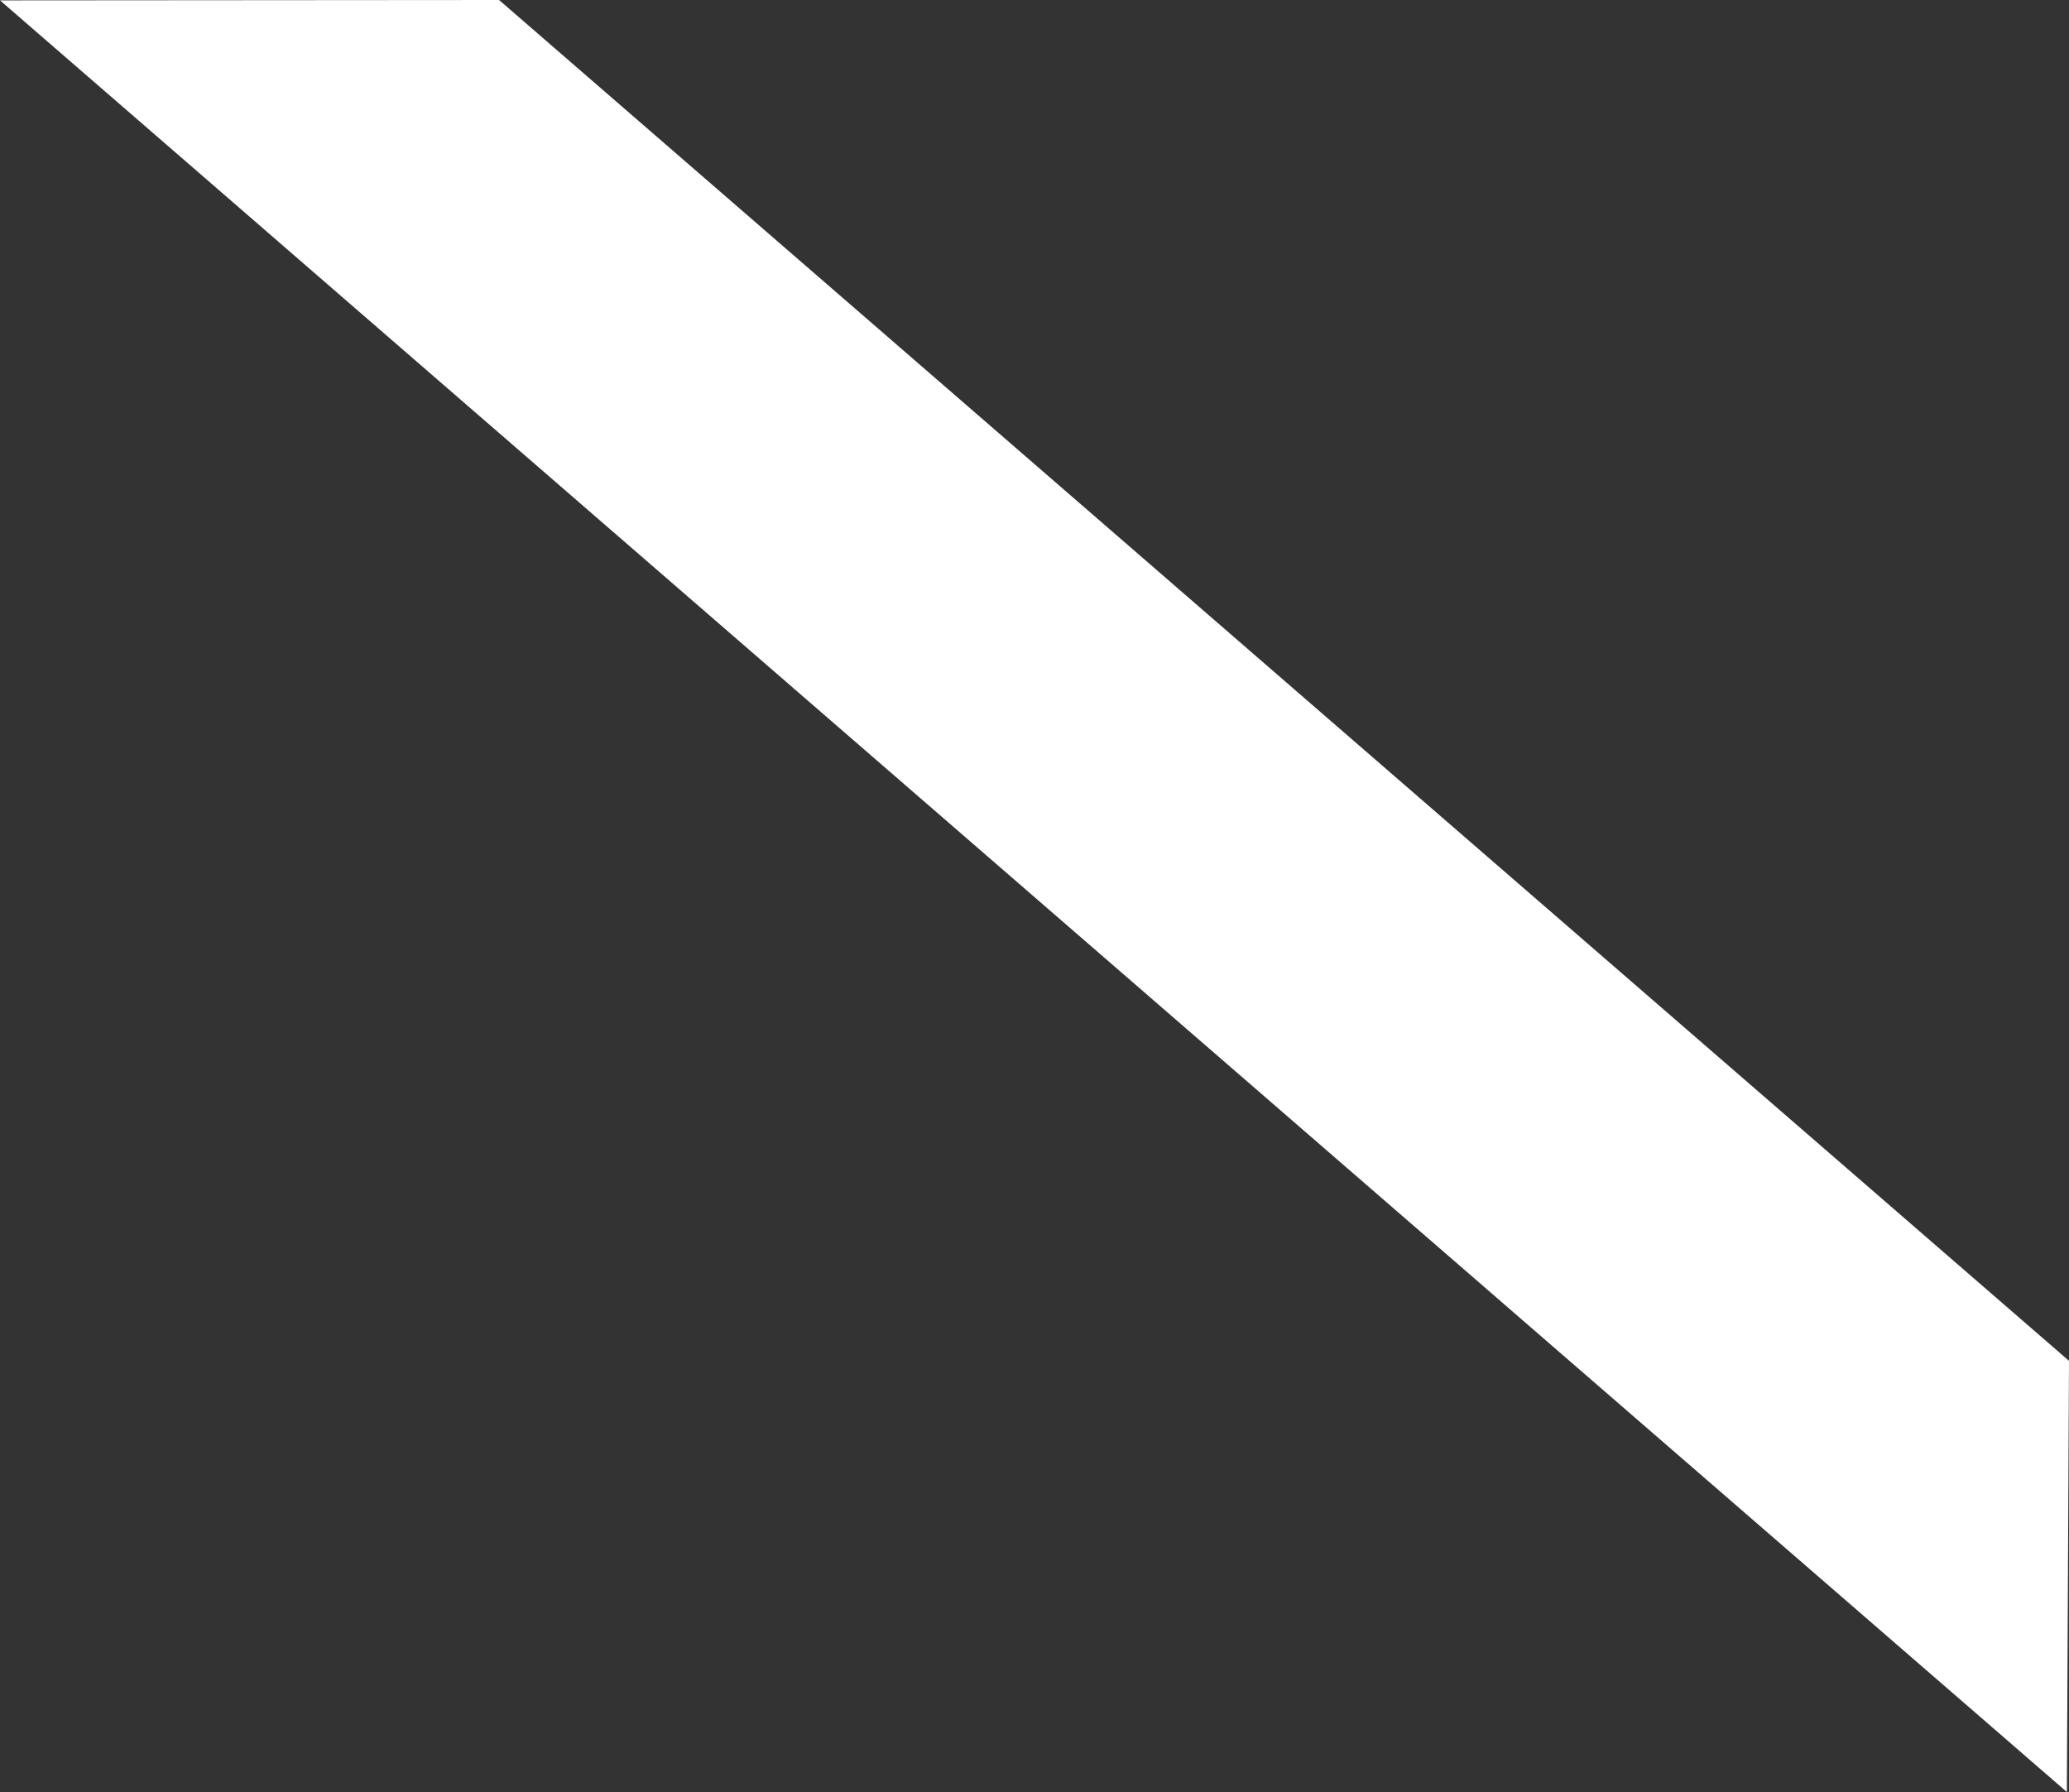 <?xml version="1.0" encoding="UTF-8"?> <svg xmlns="http://www.w3.org/2000/svg" id="a" data-name="Layer 1" width="331.58" height="287.15" viewBox="0 0 331.58 287.15"><rect x="0" y="0" width="331.58" height="287.15" fill="#333333" stroke="none"/><polygon points="331.24 287.15 0 .06 79.98 0 331.58 218.06 331.24 287.15" fill="#fff"></polygon></svg> 
